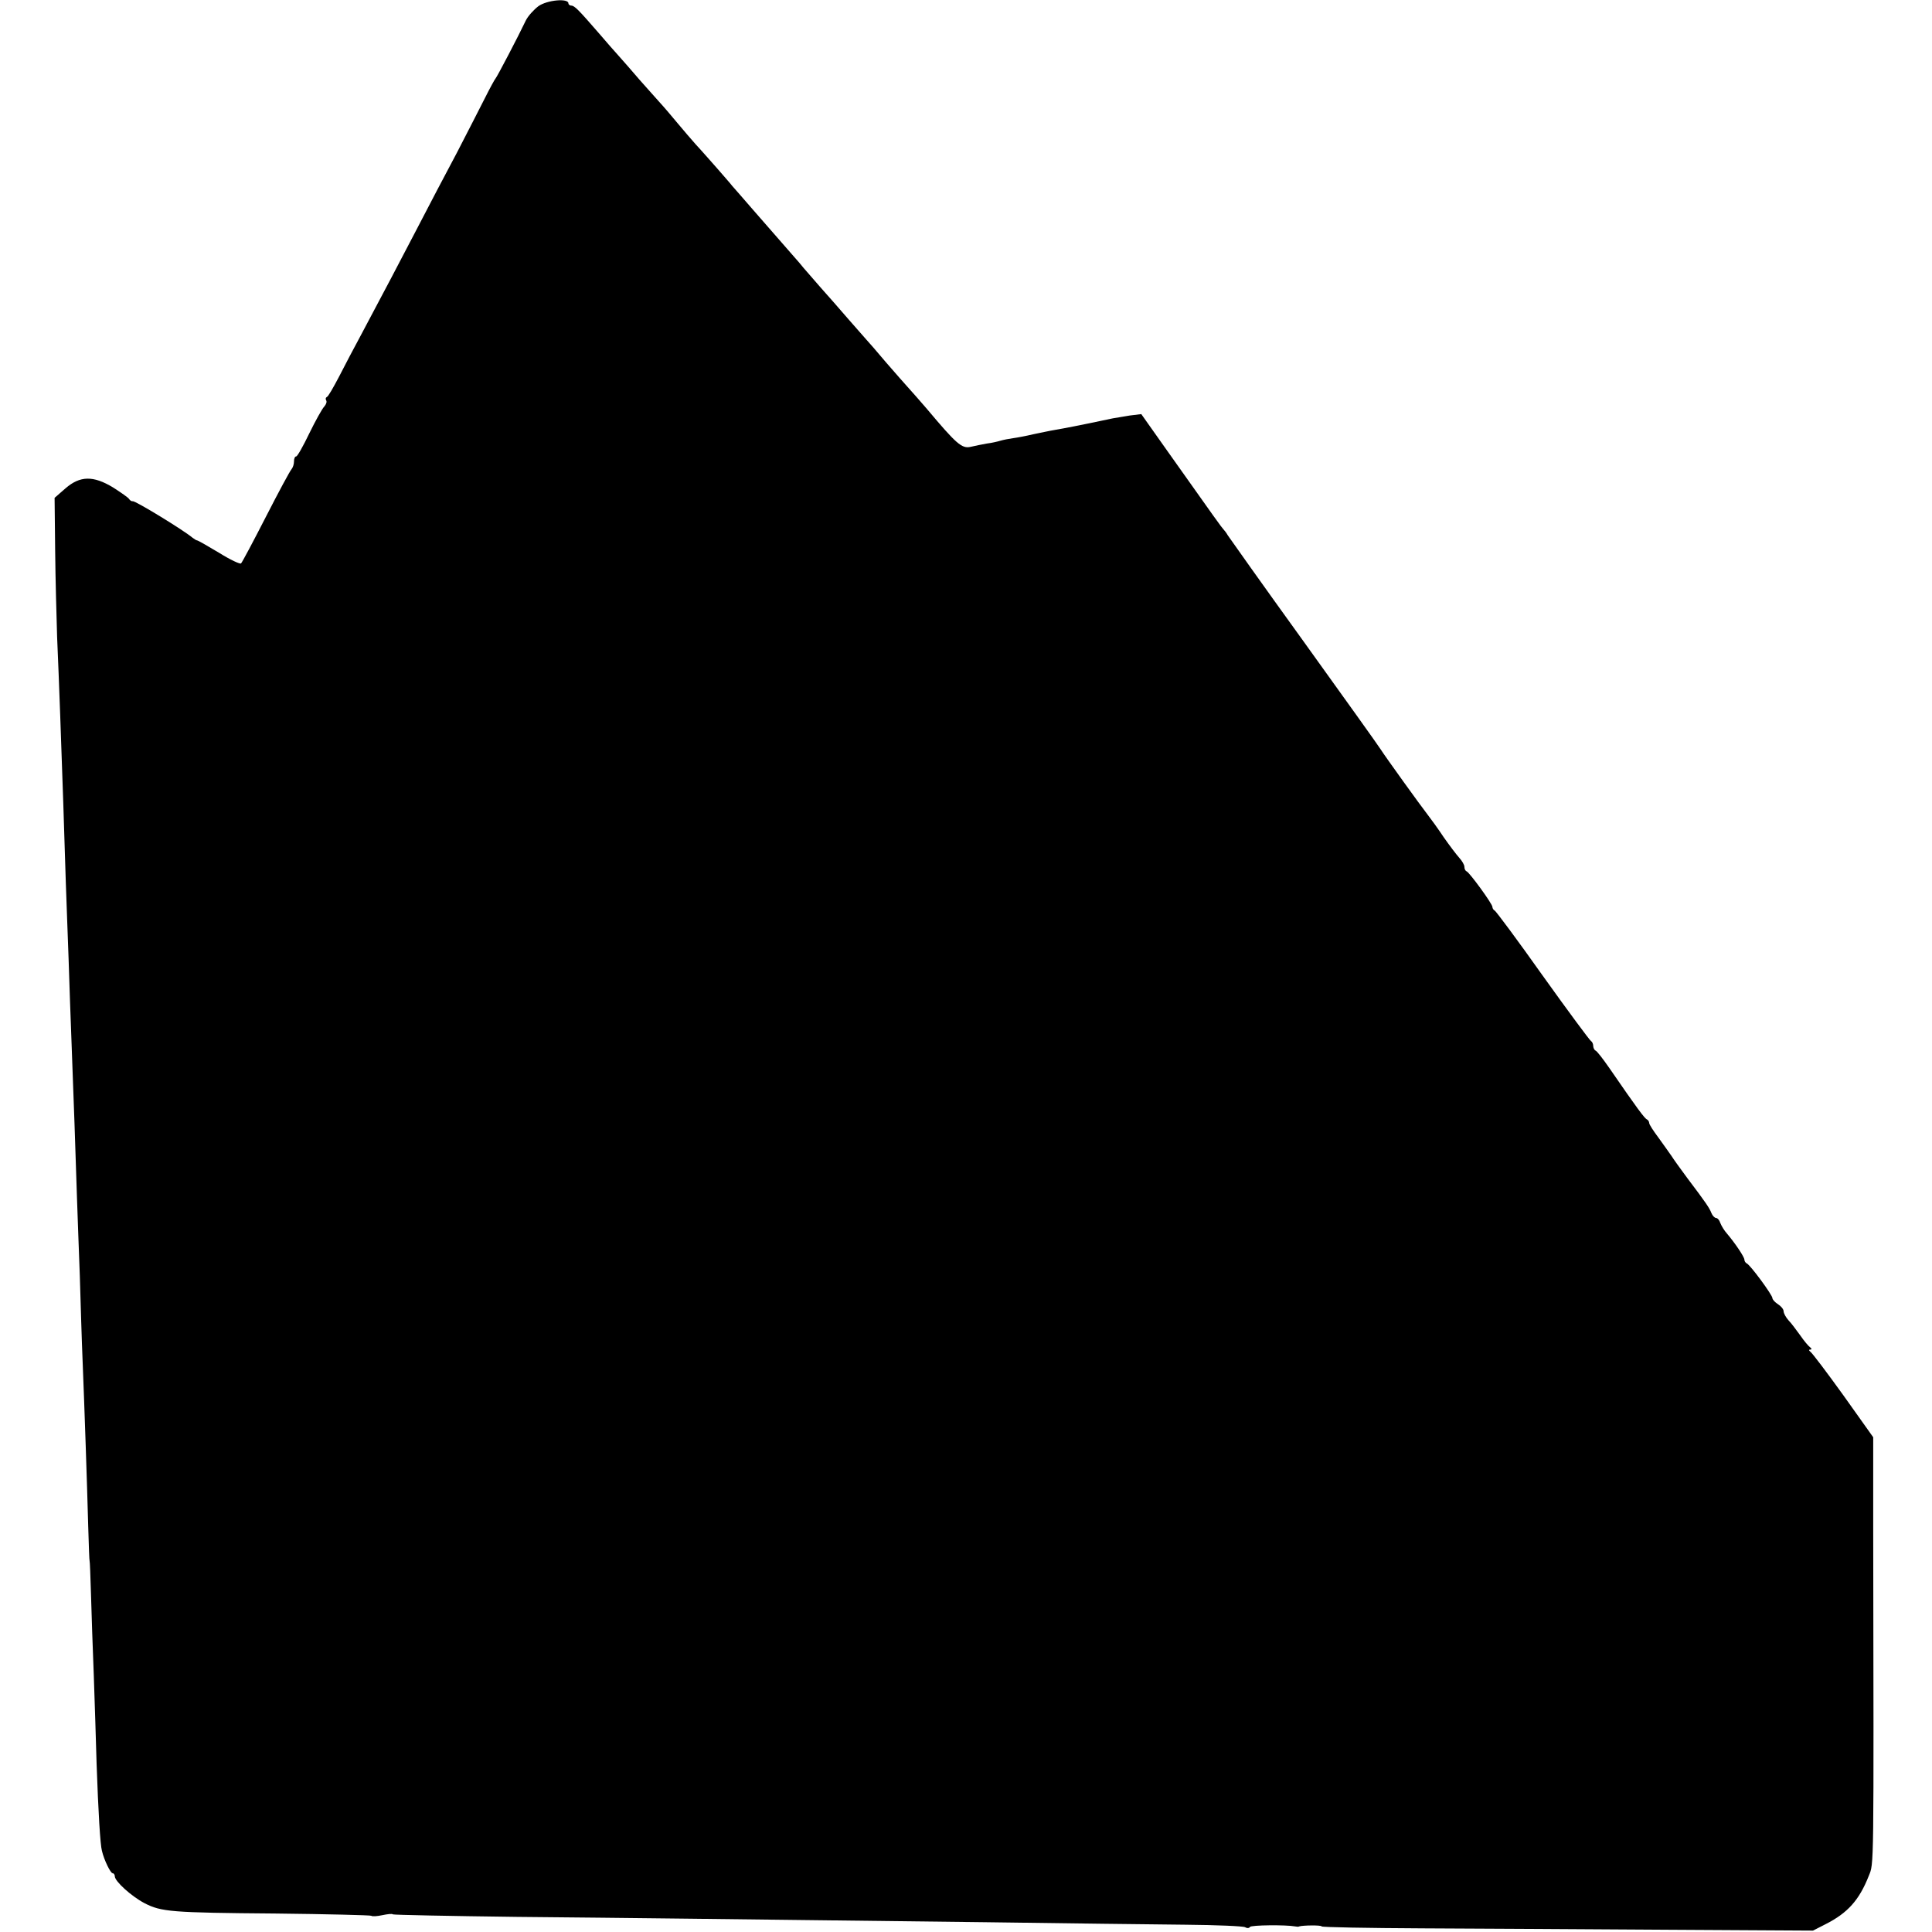 <?xml version="1.0" standalone="no"?>
<!DOCTYPE svg PUBLIC "-//W3C//DTD SVG 20010904//EN"
 "http://www.w3.org/TR/2001/REC-SVG-20010904/DTD/svg10.dtd">
<svg version="1.0" xmlns="http://www.w3.org/2000/svg"
 width="690pt" height="690pt" viewBox="0 0 690 690"
 preserveAspectRatio="xMidYMid meet">
<g transform="translate(0,690) scale(0.1,-0.1)"
fill="#000000" stroke="none">
<path d="M1923 6878 c-17 -13 -37 -35 -45 -51 -27 -57 -103 -202 -108 -207 -3
-3 -20 -34 -38 -70 -18 -36 -63 -123 -100 -195 -38 -71 -104 -197 -147 -280
-75 -144 -101 -193 -195 -370 -24 -44 -59 -111 -79 -150 -20 -38 -39 -72 -44
-73 -4 -2 -5 -7 -2 -12 3 -5 0 -14 -7 -22 -7 -7 -31 -50 -53 -95 -22 -46 -43
-83 -47 -83 -5 0 -8 -8 -8 -18 0 -10 -4 -22 -9 -28 -5 -5 -46 -81 -91 -169
-45 -88 -85 -163 -89 -167 -3 -4 -39 13 -79 38 -40 24 -75 44 -78 44 -3 0 -10
5 -17 10 -32 27 -204 132 -213 130 -4 -1 -10 3 -13 8 -3 5 -29 23 -57 41 -71
43 -118 42 -170 -3 l-39 -34 2 -188 c1 -104 5 -243 7 -309 7 -159 15 -387 22
-593 3 -92 7 -219 9 -282 2 -63 7 -187 10 -275 3 -88 7 -216 10 -285 3 -69 7
-204 11 -300 3 -96 7 -218 9 -270 2 -52 6 -176 10 -275 3 -99 7 -236 10 -305
7 -173 16 -441 20 -590 2 -69 4 -125 5 -125 1 0 3 -54 5 -120 2 -66 6 -196 10
-290 3 -93 8 -235 10 -315 6 -171 13 -289 19 -310 8 -34 31 -80 38 -80 4 0 8
-5 8 -11 0 -18 60 -72 106 -96 60 -31 95 -34 467 -37 186 -2 340 -6 343 -8 3
-3 20 -2 39 2 19 4 36 6 38 3 3 -2 202 -6 443 -9 434 -4 657 -7 1669 -19 286
-4 610 -8 720 -9 110 -1 205 -5 212 -9 6 -4 14 -4 17 1 4 7 129 8 161 2 6 -1
12 -2 15 0 12 4 80 5 80 0 0 -3 163 -6 363 -7 199 -1 594 -3 877 -5 l515 -3
45 23 c79 40 120 86 154 172 19 48 18 -2 16 1251 l0 316 -106 149 c-59 82
-112 152 -118 156 -6 5 -7 8 -1 8 6 0 6 3 0 8 -6 4 -22 23 -35 42 -14 19 -32
44 -42 54 -10 11 -18 26 -18 33 0 7 -9 18 -20 25 -11 7 -20 17 -20 22 0 11
-80 120 -92 124 -4 2 -8 8 -8 13 0 10 -34 60 -62 93 -10 11 -20 28 -24 38 -3
10 -10 18 -15 18 -5 0 -13 8 -17 18 -7 18 -19 36 -87 126 -22 30 -47 64 -55
77 -8 12 -30 42 -47 66 -18 24 -33 47 -33 52 0 5 -4 11 -8 13 -8 3 -35 39
-134 183 -23 33 -45 62 -50 63 -4 2 -8 10 -8 17 0 7 -4 15 -8 17 -4 2 -82 107
-172 233 -90 127 -168 232 -172 233 -4 2 -8 8 -8 13 0 11 -81 122 -92 127 -5
2 -8 9 -8 16 0 7 -8 21 -18 32 -10 11 -35 44 -56 74 -20 30 -46 66 -57 80 -25
32 -149 204 -169 235 -8 13 -132 186 -275 385 -143 198 -264 369 -270 378 -5
9 -13 19 -16 22 -5 5 -25 32 -206 288 l-87 123 -41 -5 c-22 -4 -49 -8 -60 -10
-122 -26 -176 -36 -205 -41 -19 -3 -55 -11 -80 -16 -25 -6 -57 -12 -72 -14
-15 -2 -35 -6 -45 -9 -10 -3 -31 -8 -48 -10 -16 -3 -43 -8 -59 -12 -31 -7 -51
11 -156 136 -25 29 -54 62 -65 74 -11 12 -47 53 -80 91 -33 39 -64 75 -70 81
-5 6 -35 40 -65 74 -30 35 -75 86 -100 114 -24 28 -51 59 -60 69 -8 10 -24 29
-35 41 -34 39 -77 88 -145 166 -36 41 -69 80 -75 86 -5 7 -30 35 -55 64 -25
28 -58 66 -75 84 -16 18 -46 53 -66 77 -20 24 -47 56 -60 70 -13 14 -46 52
-74 83 -27 32 -61 70 -75 86 -14 15 -45 51 -70 80 -73 84 -88 100 -100 100 -5
0 -10 4 -10 8 0 19 -76 12 -107 -10z"/>
</g>
</svg>
